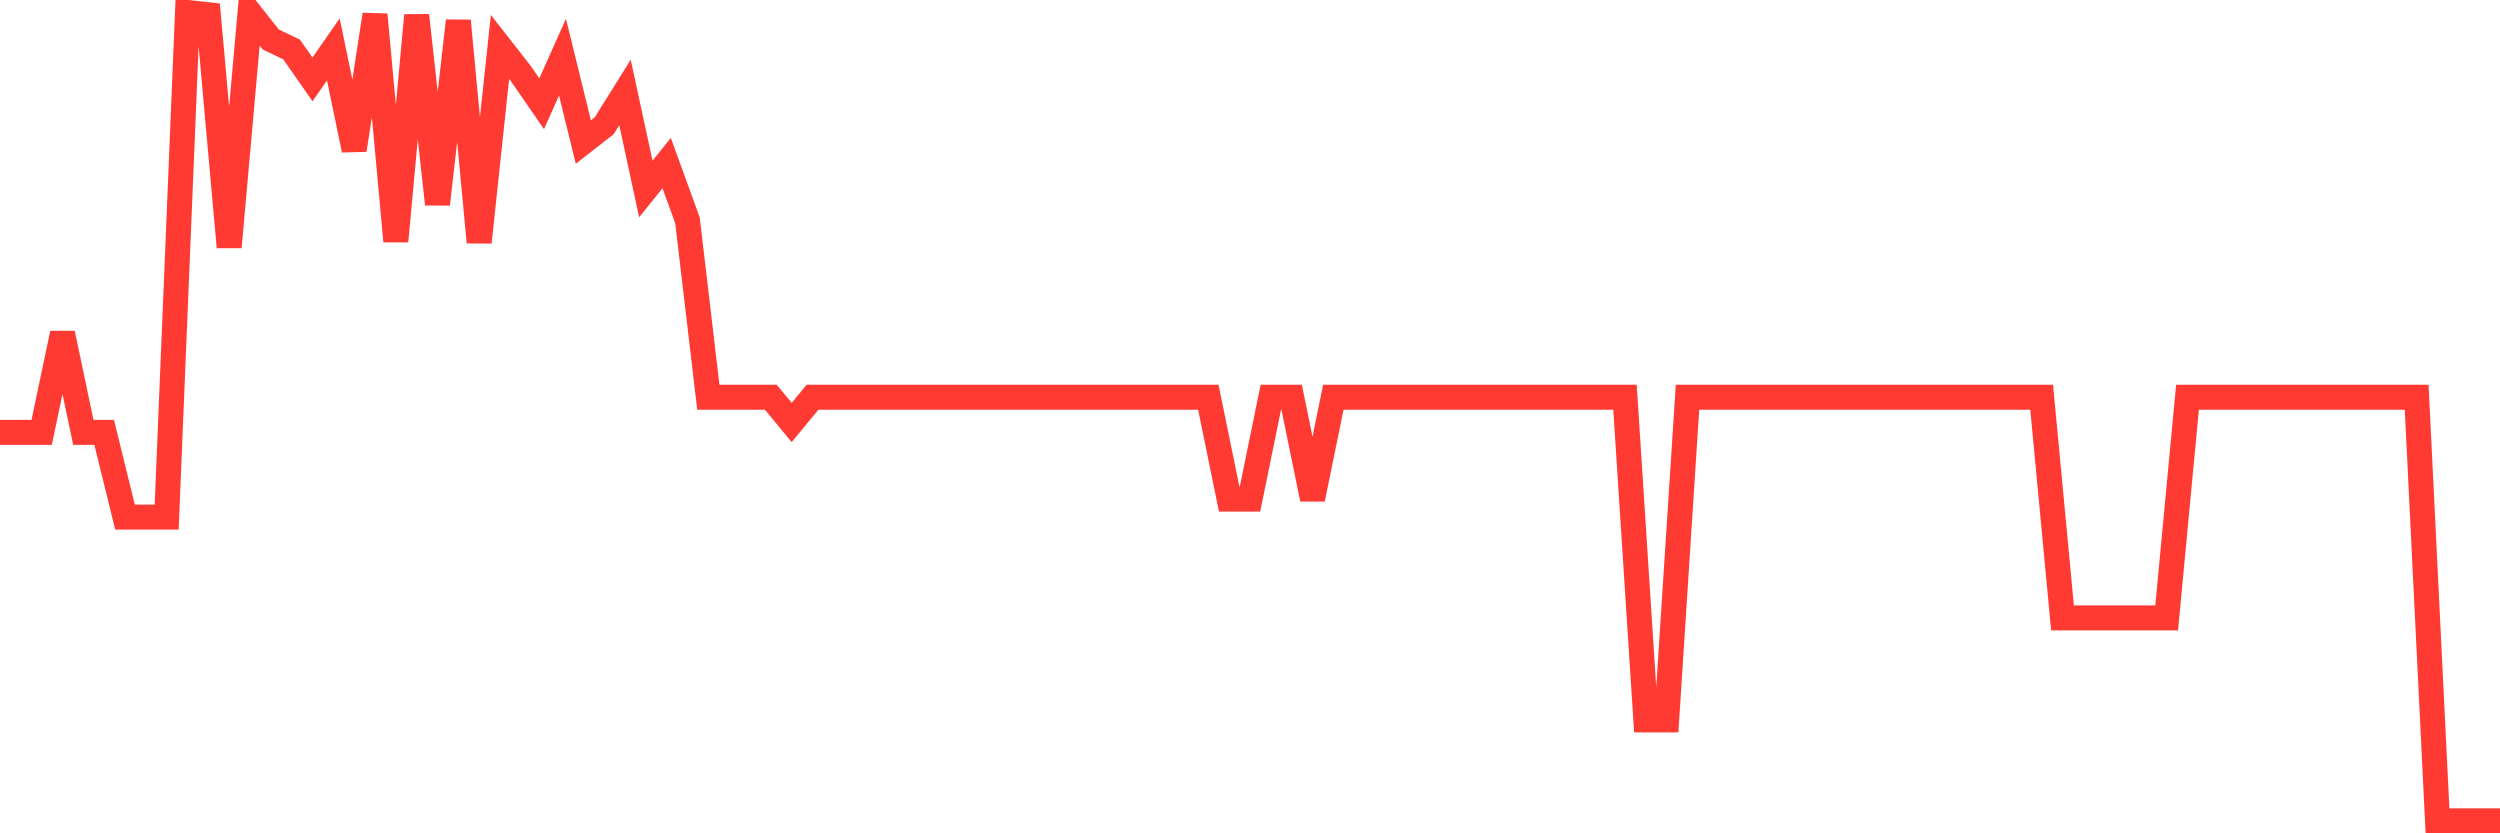 <svg
  xmlns="http://www.w3.org/2000/svg"
  xmlns:xlink="http://www.w3.org/1999/xlink"
  width="120"
  height="40"
  viewBox="0 0 120 40"
  preserveAspectRatio="none"
>
  <polyline
    points="0,20.754 1,20.754 2,20.754 3,16.001 4,20.754 5,20.754 6,24.82 7,24.82 8,24.82 9,0.6 10,0.71 11,11.859 12,0.634 13,1.896 14,2.379 15,3.811 16,2.371 17,7.199 18,0.702 19,11.579 20,0.736 21,9.8 22,0.998 23,11.63 24,2.252 25,3.531 26,4.98 27,2.743 28,6.818 29,6.039 30,4.438 31,9.072 32,7.826 33,10.58 34,19.068 35,19.068 36,19.068 37,19.068 38,20.28 39,19.068 40,19.068 41,19.068 42,19.068 43,19.068 44,19.068 45,19.068 46,19.068 47,19.068 48,19.068 49,19.068 50,19.068 51,19.068 52,19.068 53,19.068 54,19.068 55,19.068 56,19.068 57,19.068 58,19.068 59,23.956 60,23.956 61,19.068 62,19.068 63,23.956 64,19.068 65,19.068 66,19.068 67,19.068 68,19.068 69,19.068 70,19.068 71,19.068 72,19.068 73,19.068 74,19.068 75,19.068 76,19.068 77,19.068 78,19.068 79,34.554 80,34.554 81,19.068 82,19.068 83,19.068 84,19.068 85,19.068 86,19.068 87,19.068 88,19.068 89,19.068 90,19.068 91,19.068 92,19.068 93,19.068 94,19.068 95,19.068 96,19.068 97,19.068 98,19.068 99,29.658 100,29.658 101,29.658 102,29.658 103,29.658 104,29.658 105,19.068 106,19.068 107,19.068 108,19.068 109,19.068 110,19.068 111,19.068 112,19.068 113,19.068 114,19.068 115,19.068 116,19.068 117,39.4 118,39.4 119,39.4 120,39.4"
    fill="none"
    stroke="#ff3a33"
    stroke-width="1.2"
  >
  </polyline>
</svg>